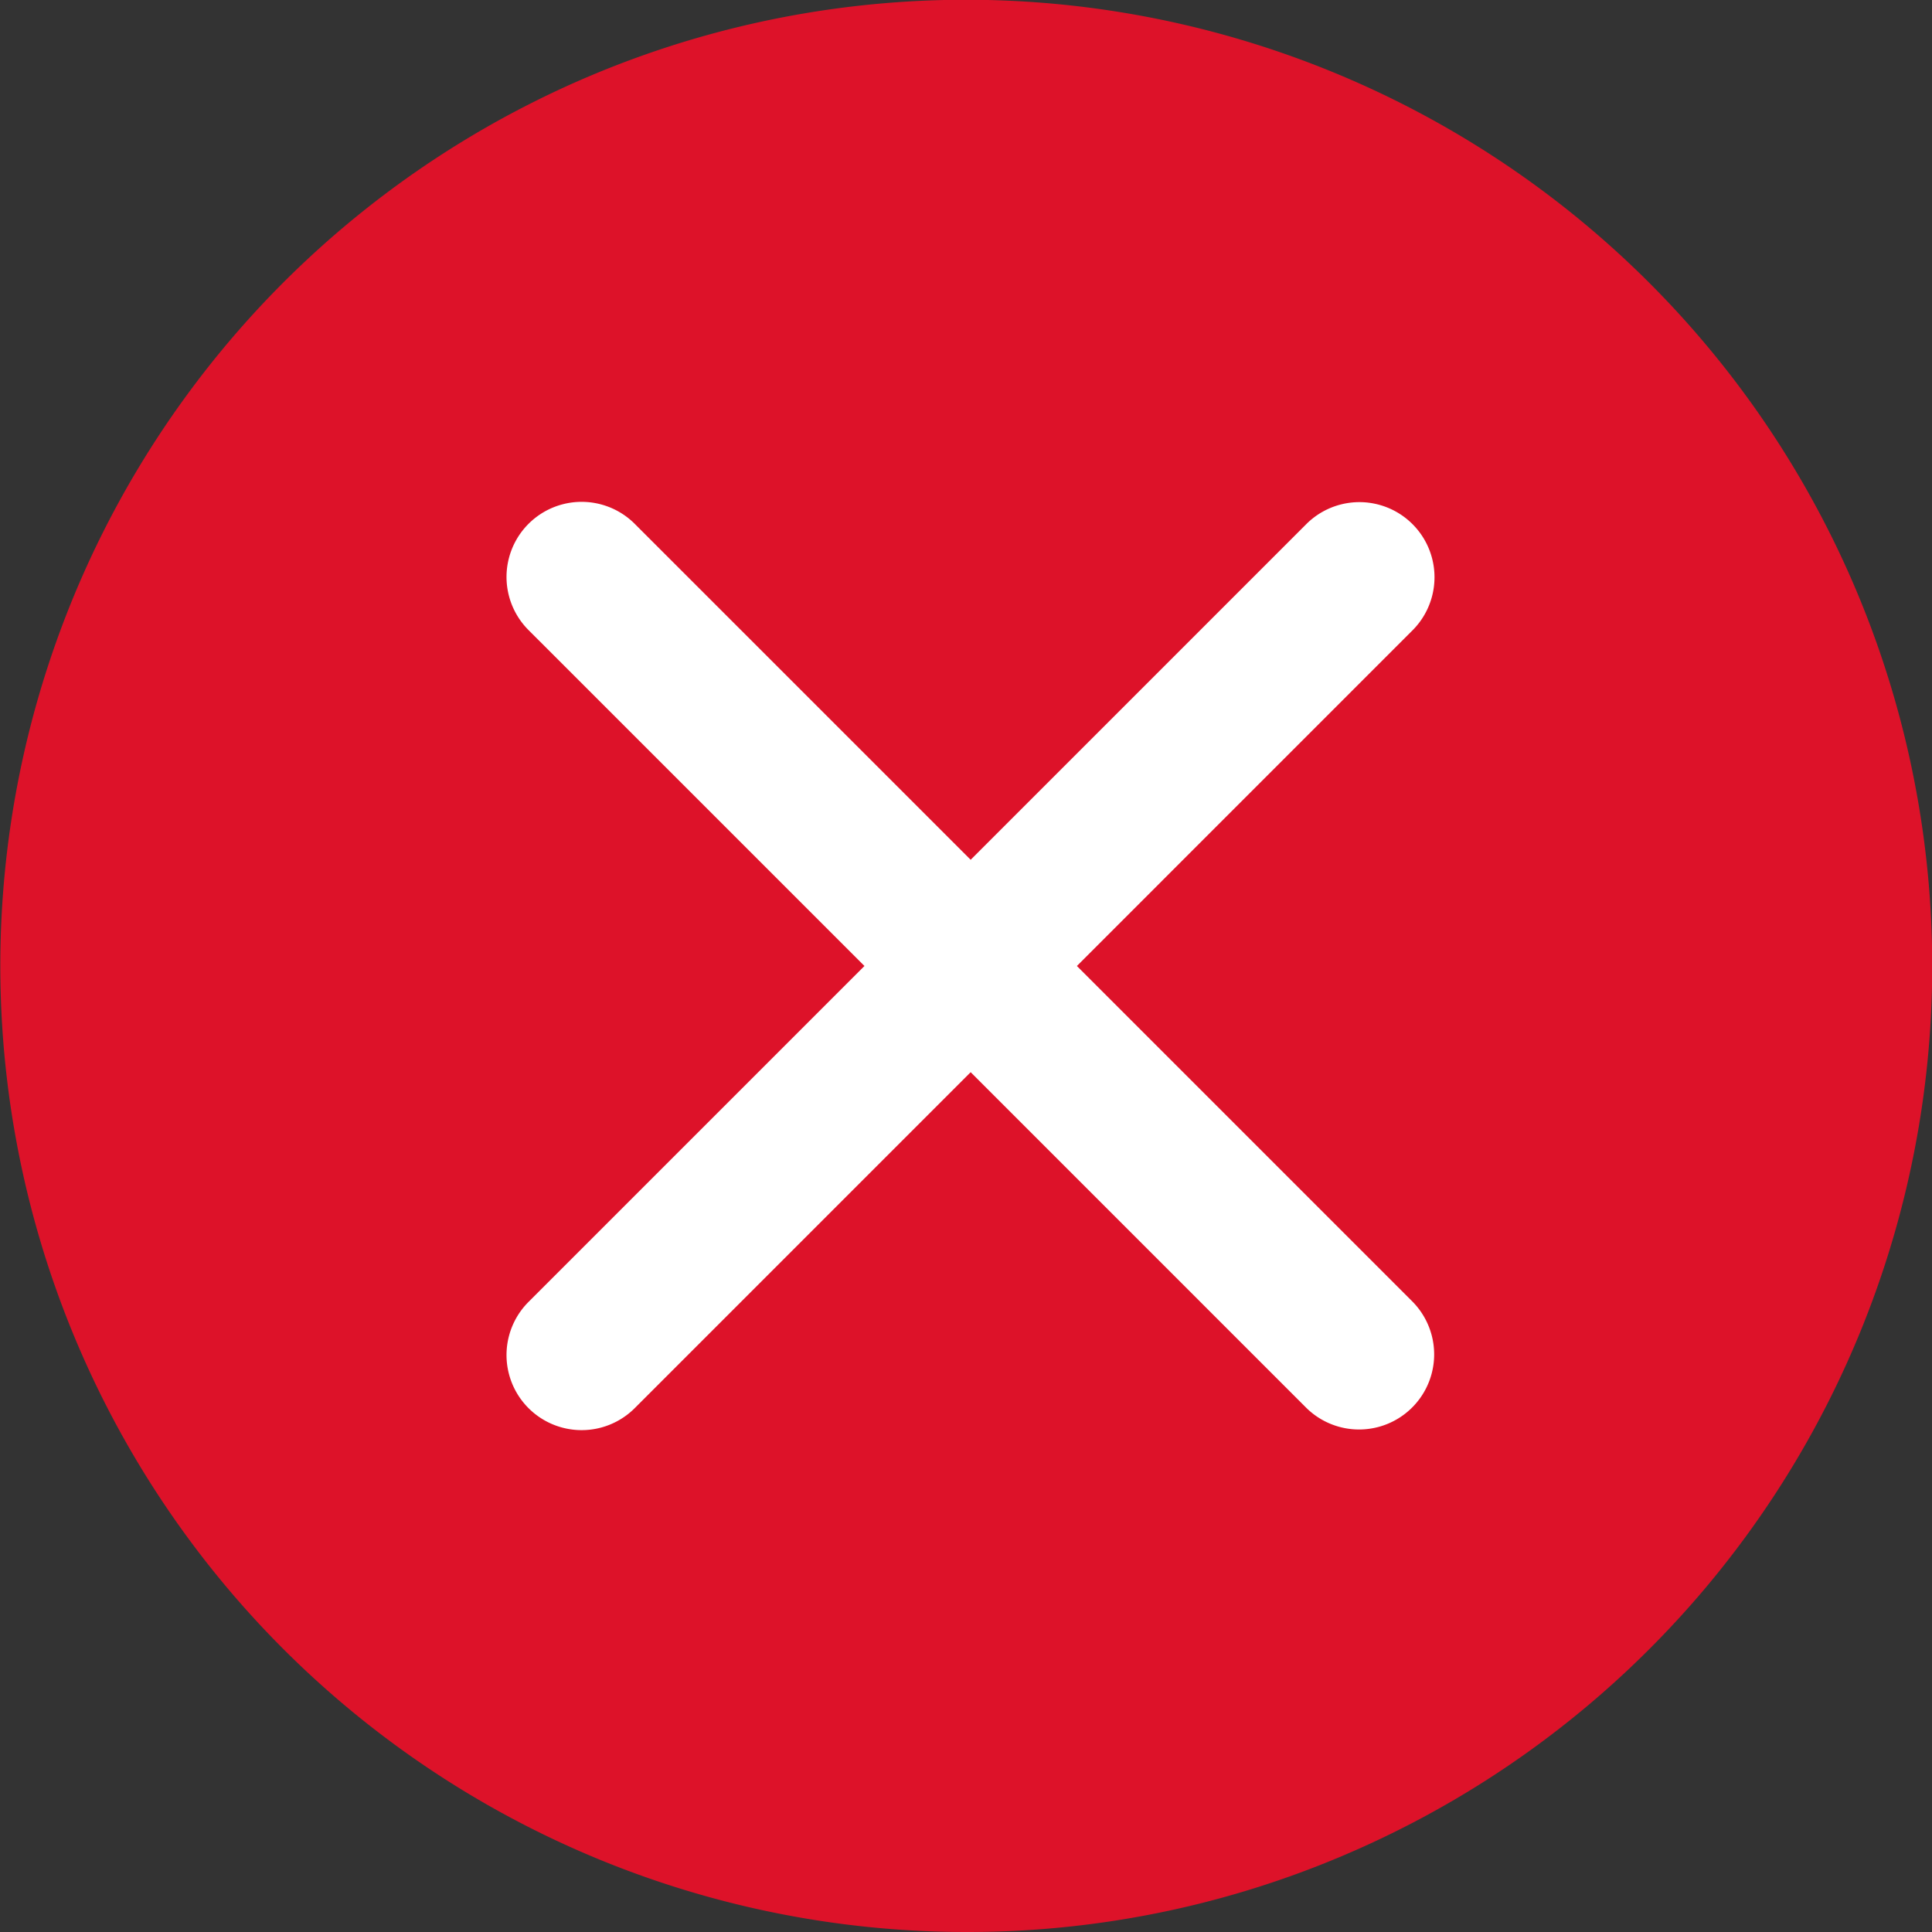 <svg height="399.998" viewBox="0 0 400 399.998" width="400" xmlns="http://www.w3.org/2000/svg" xmlns:xlink="http://www.w3.org/1999/xlink"><rect x="0" y="0" width="400" height="399.998" fill="#333333" stroke="none"/><clipPath id="a"><path d="m0 0h400v399.998h-400z"/></clipPath><g clip-path="url(#a)"><path d="m200 400a200.048 200.048 0 0 1 -77.854-384.277 200.047 200.047 0 0 1 155.708 368.552 198.763 198.763 0 0 1 -77.854 15.725" fill="#dd1229"/><path d="m633.038 606.3 69.562-69.567a15.55 15.55 0 0 0 -21.991-21.99l-69.563 69.567-69.566-69.566a15.55 15.55 0 0 0 -21.991 21.991l69.567 69.565-69.567 69.566a15.55 15.55 0 0 0 21.991 21.991l69.566-69.567 69.566 69.567a15.55 15.55 0 0 0 21.988-21.99z" fill="#fff" transform="translate(-410.08 -406.302)"/></g></svg>